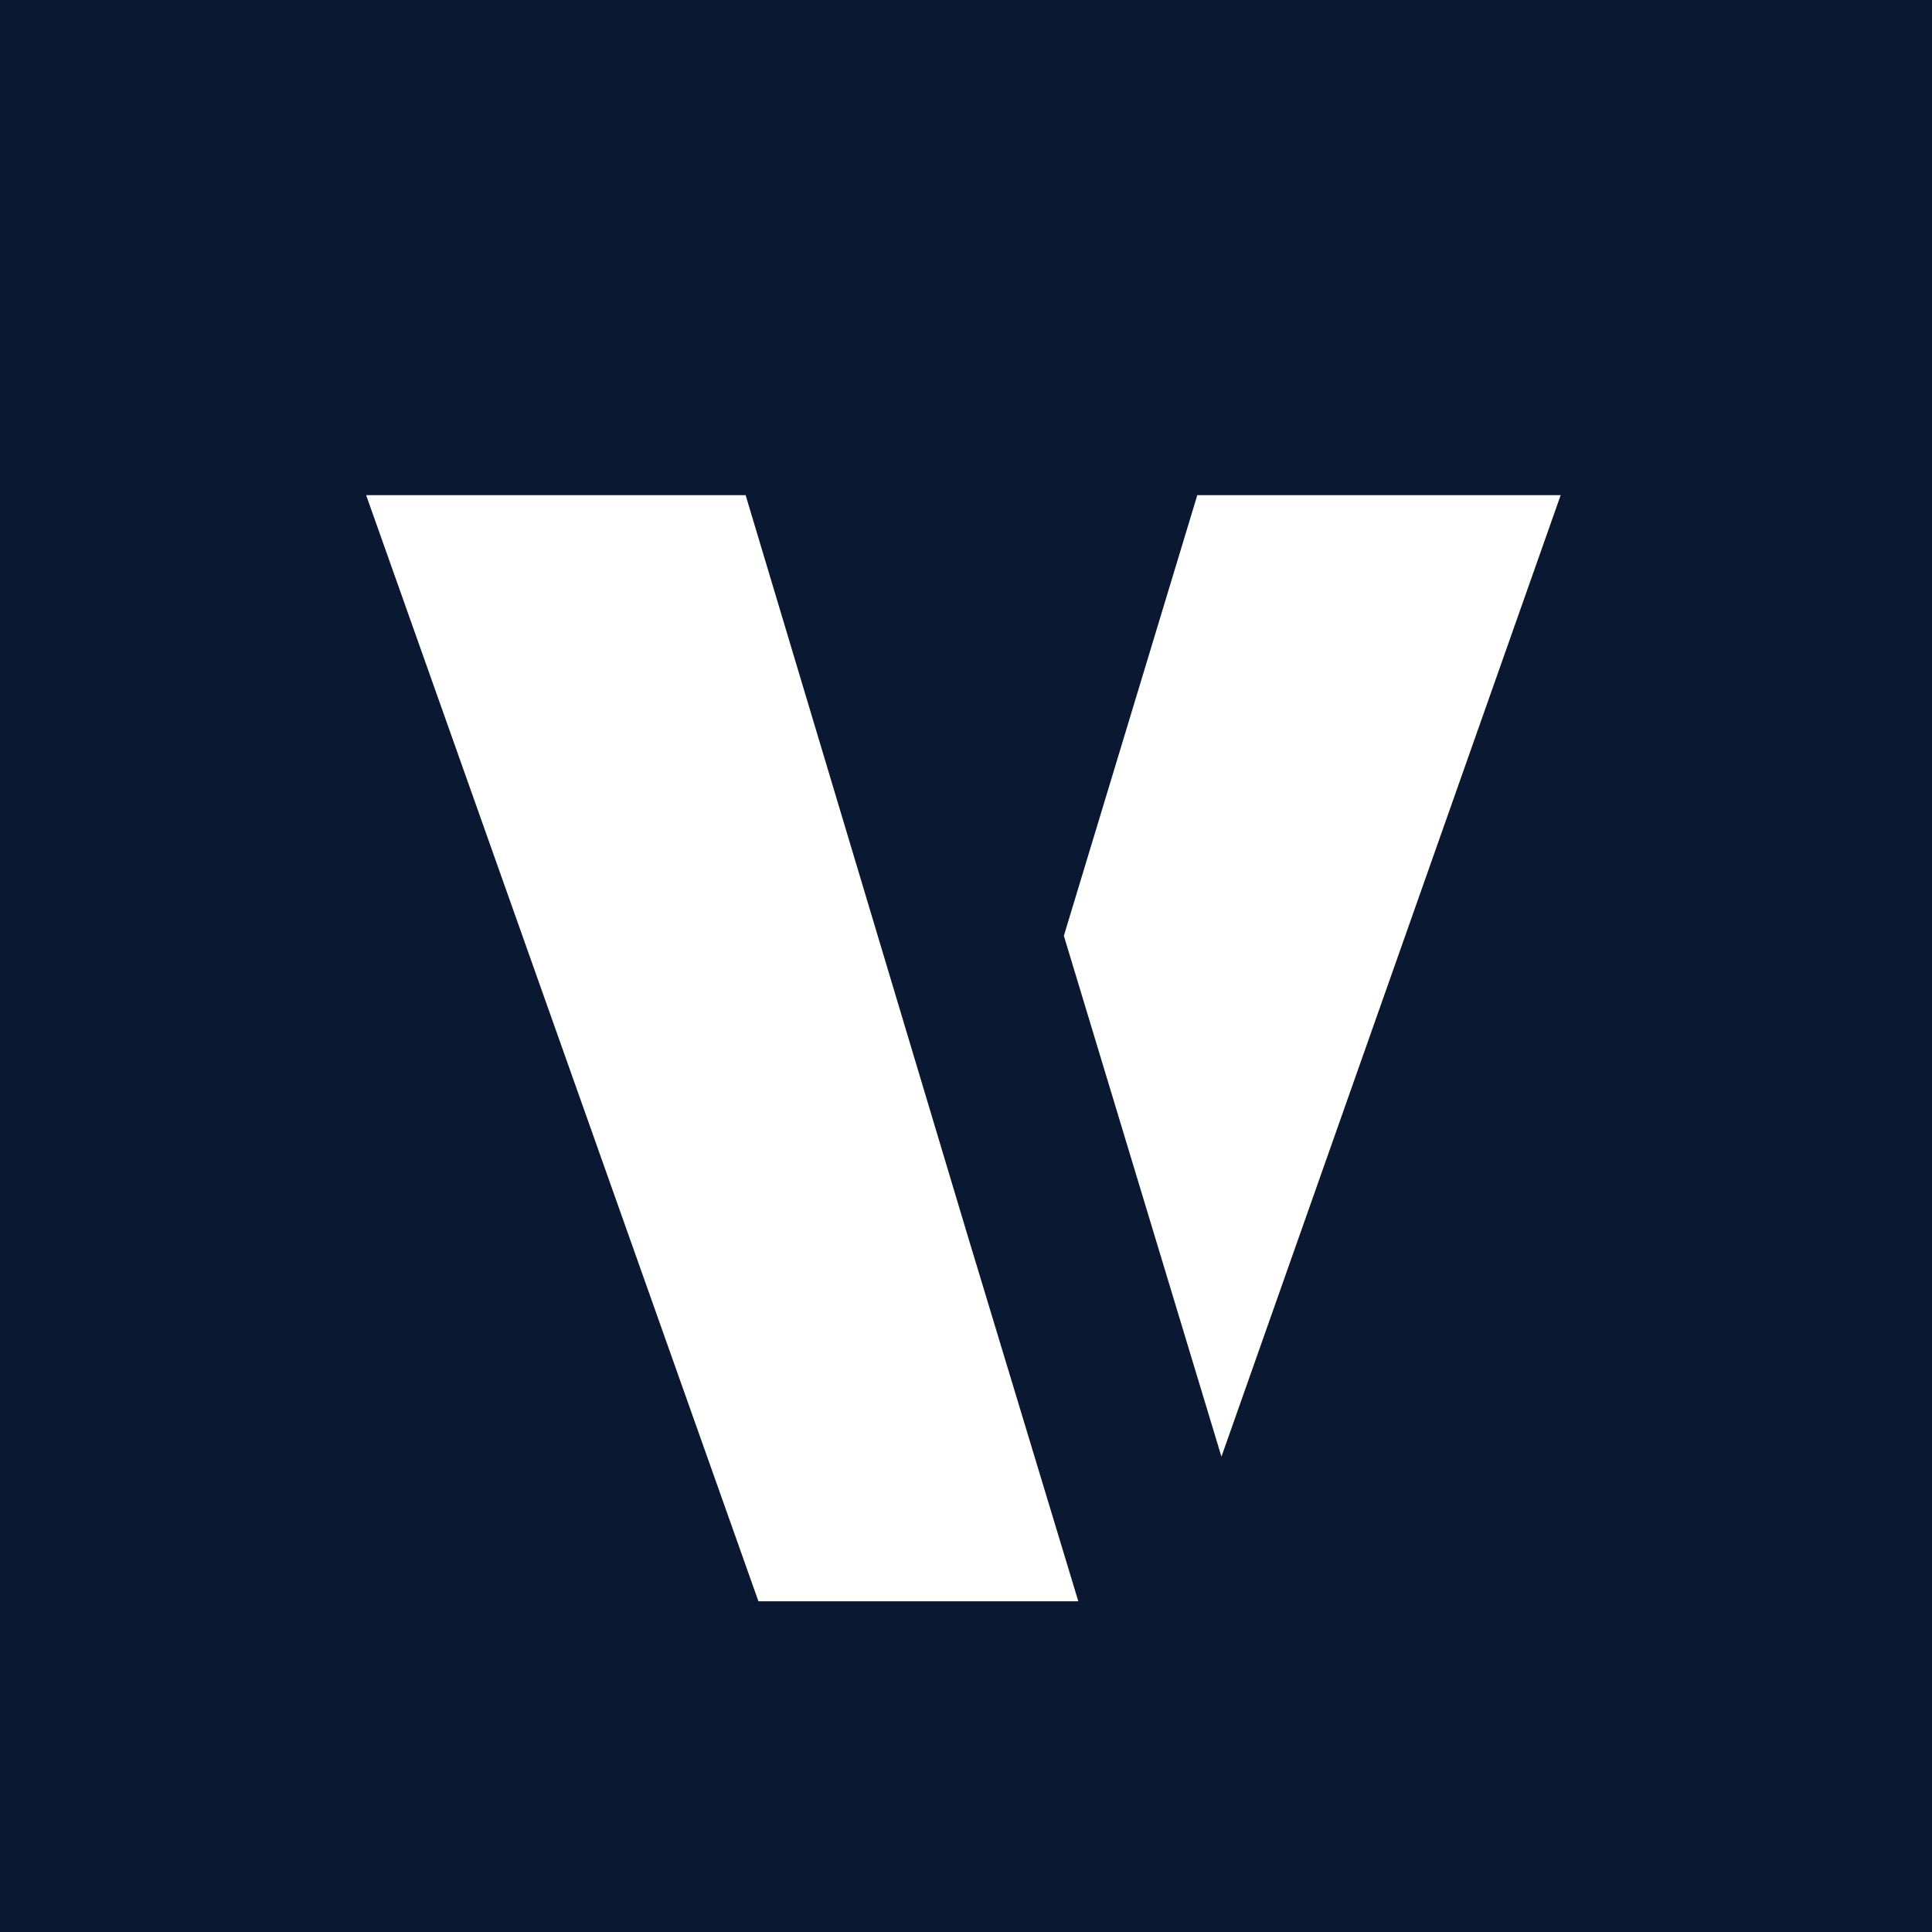 <svg xmlns="http://www.w3.org/2000/svg" width="60" viewBox="0 0 60 60" height="60" version="1.0"><path fill="#FFF" d="M-6 -6H66V66H-6z"/><path fill="#FFF" d="M-6 -6H66V66H-6z"/><path fill="#0B1831" d="M-6 -6H66V66H-6z"/><g fill="#FFF"><g><g><path d="M 22.965 0 L 19.52 -11.383 L 12.633 -34.352 L 0.848 -34.352 L 13.031 0 Z M 27.41 -4.492 L 22.516 -20.668 L 26.66 -34.352 L 37.945 -34.352 Z M 27.41 -4.492" transform="translate(10.523 49.73)"/></g></g></g></svg>